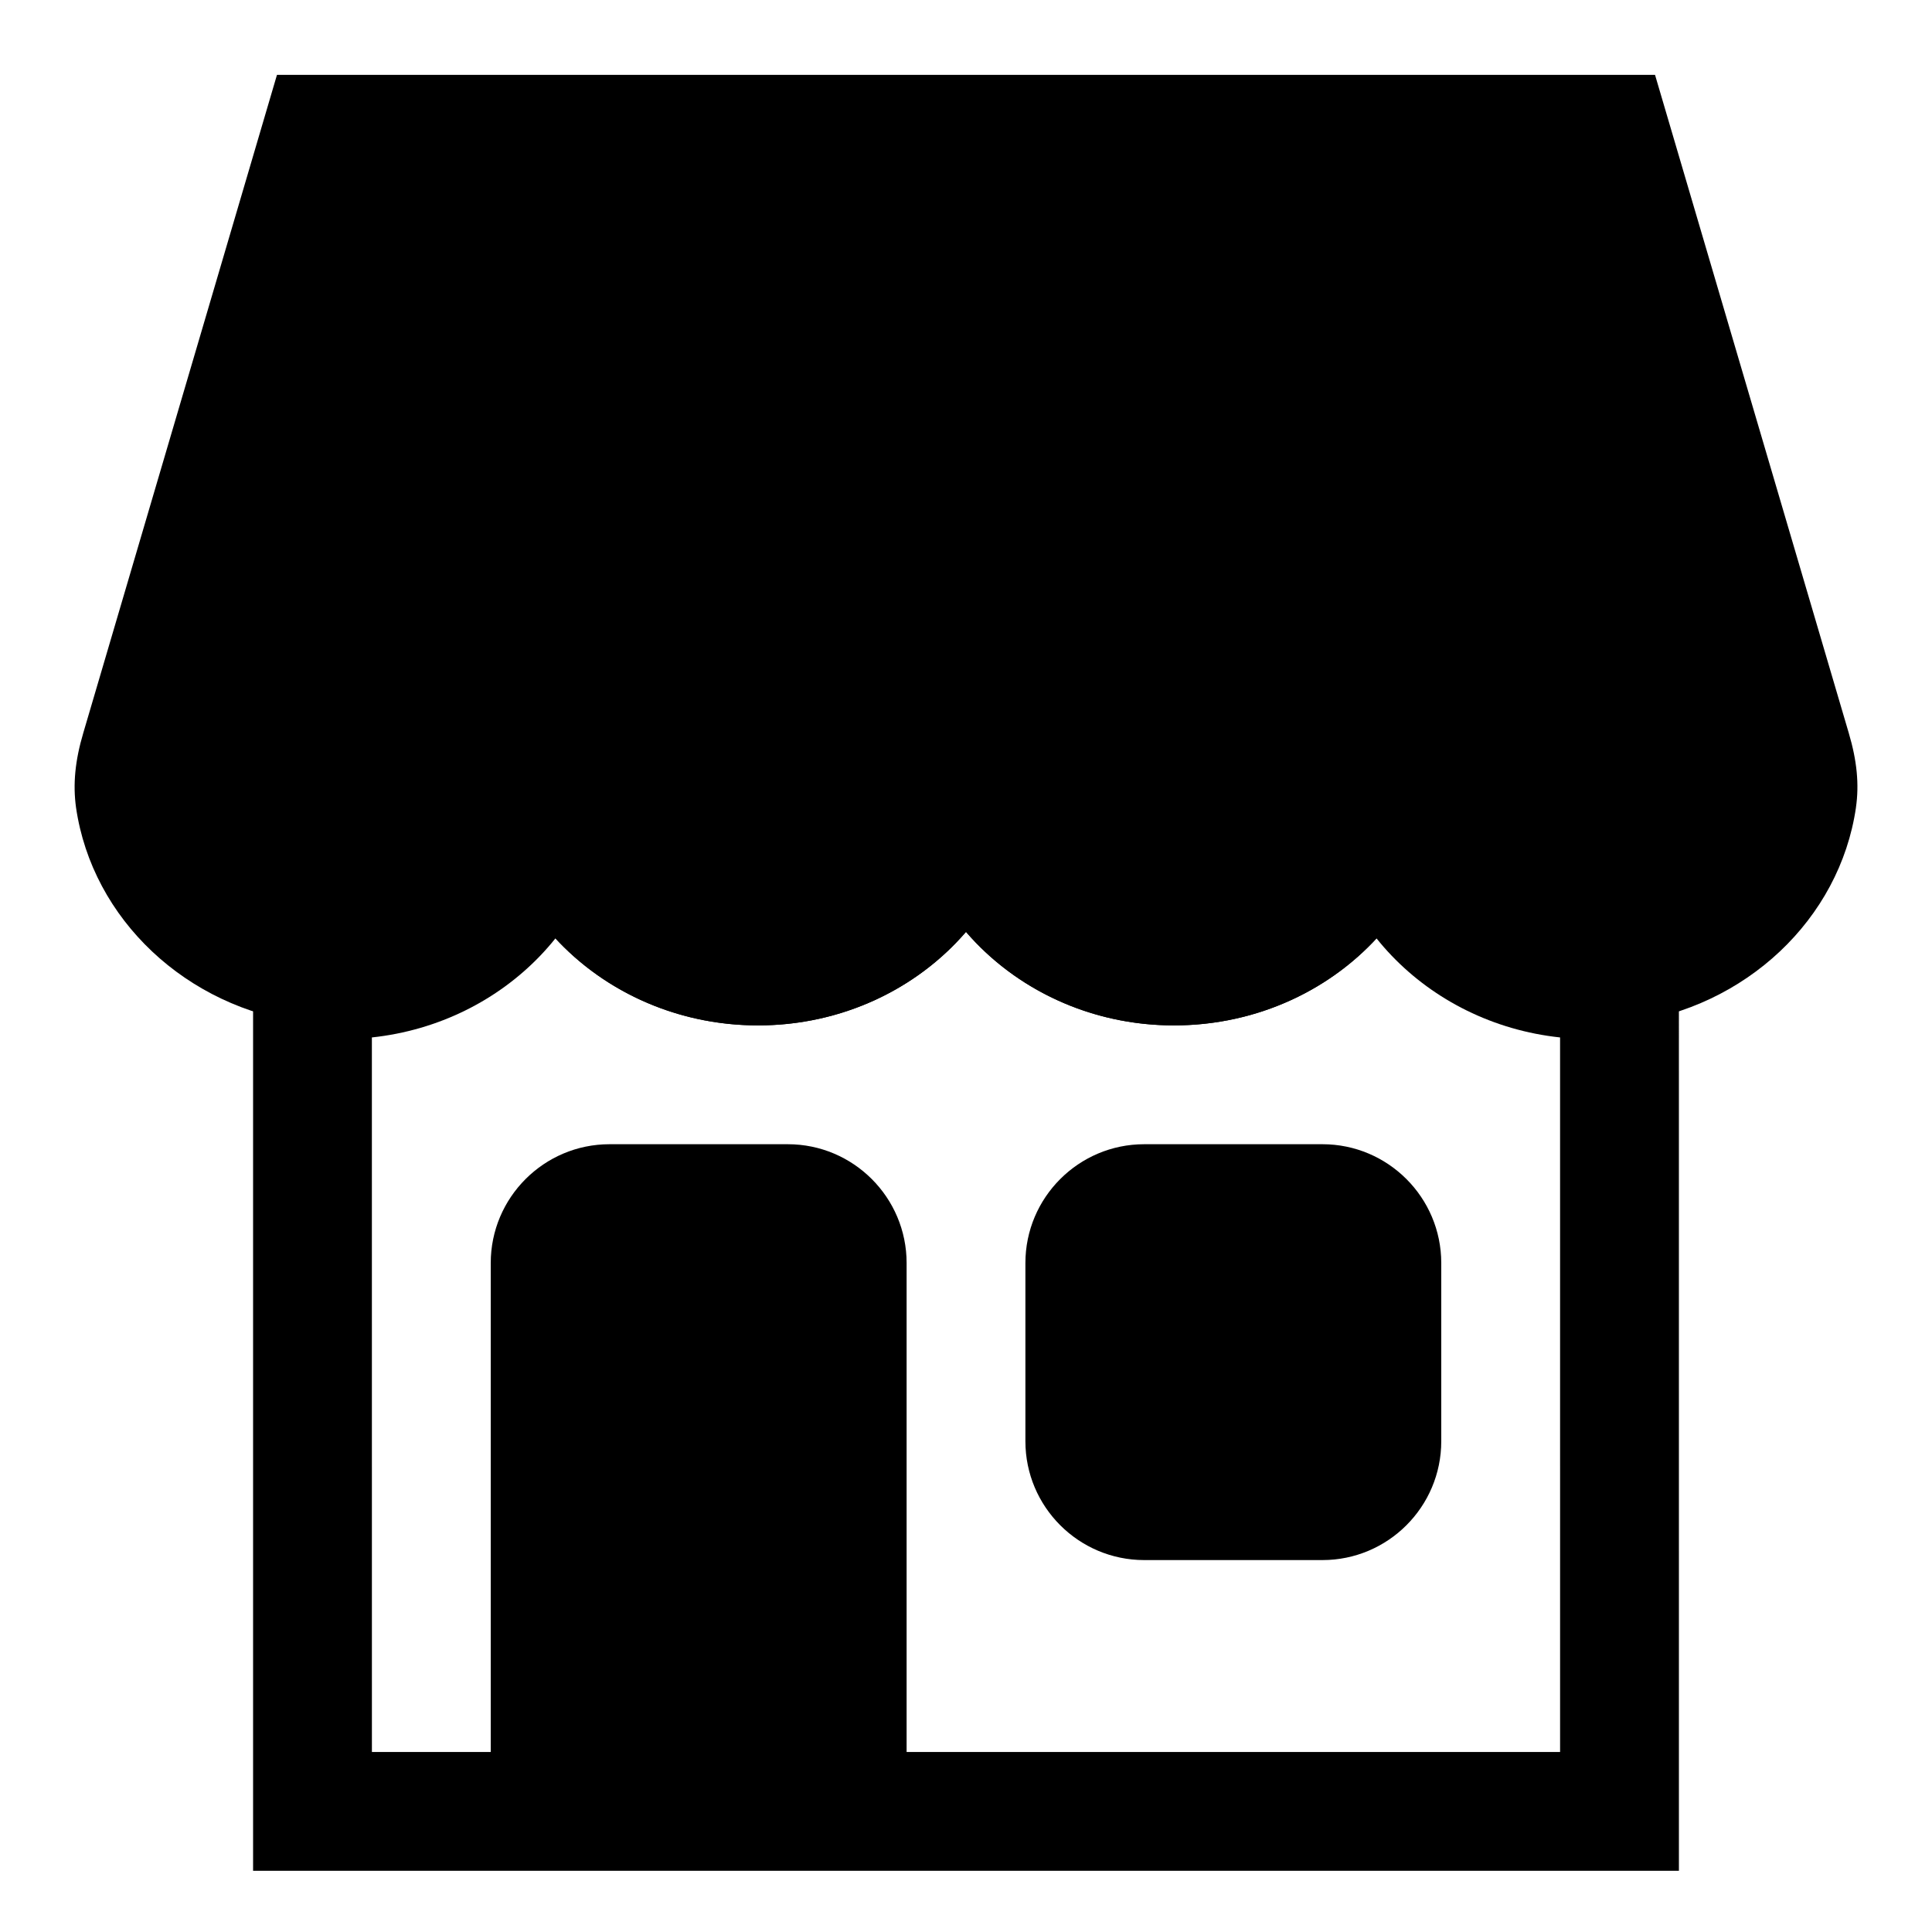 <?xml version="1.0" encoding="UTF-8"?>
<!-- Uploaded to: SVG Repo, www.svgrepo.com, Generator: SVG Repo Mixer Tools -->
<svg fill="#000000" width="800px" height="800px" version="1.1" viewBox="144 144 512 512" xmlns="http://www.w3.org/2000/svg">
 <g>
  <path d="m633.94 338.25-51.34-174.41h-365.2l-51.324 174.38c-2.188 7.352-2.785 13.648-1.922 19.82 4.312 29.566 29.254 53.059 60.66 57.105 3.184 0.395 6.348 0.598 9.715 0.598 22.246 0 42.117-9.684 55.121-24.797 13.035 15.113 32.953 24.797 55.246 24.797 22.23 0 42.098-9.684 55.105-24.781 13.004 15.098 32.871 24.781 55.102 24.781 22.293 0 42.211-9.684 55.246-24.797 12.988 15.113 32.875 24.797 55.121 24.797 3.371 0 6.551-0.203 9.73-0.613 31.395-4.047 56.332-27.535 60.645-57.105v-0.047c0.883-6.125 0.27-12.406-1.906-19.727z"/>
  <path d="m455.1 415.74c-39.062 0-70.848-29.867-70.848-66.598 0-8.691 7.055-15.742 15.742-15.742 8.691 0 15.742 7.055 15.742 15.742 0.004 19.367 17.668 35.109 39.363 35.109 21.789 0 39.516-15.742 39.516-35.109 0-8.691 7.055-15.742 15.742-15.742 8.691 0 15.742 7.055 15.742 15.742 0.008 36.73-31.844 66.598-71 66.598z"/>
  <path d="m344.89 415.74c-39.156 0-71.004-29.867-71.004-66.598 0-8.691 7.055-15.742 15.742-15.742 8.691 0 15.742 7.055 15.742 15.742 0 19.367 17.73 35.109 39.52 35.109 21.695 0 39.359-15.742 39.359-35.109 0-8.691 7.055-15.742 15.742-15.742 8.691 0 15.742 7.055 15.742 15.742 0.004 36.73-31.781 66.598-70.844 66.598z"/>
  <path d="m494.46 447.23h-47.23c-17.367 0-31.488 14.121-31.488 31.488v47.23c0 17.367 14.121 31.488 31.488 31.488h47.23c17.367 0 31.488-14.121 31.488-31.488v-47.23c0-17.367-14.121-31.488-31.488-31.488z"/>
  <path d="m352.77 447.23h-47.23c-17.367 0-31.488 14.121-31.488 31.488v157.44h110.21v-157.44c0-17.367-14.121-31.488-31.488-31.488z"/>
  <path d="m588.93 639.78h-377.86v-254.54l17.742 2.281c1.875 0.234 3.731 0.348 5.715 0.348 21.695 0 39.359-15.742 39.359-35.109 0-8.691 7.055-15.742 15.742-15.742 8.691 0 15.742 7.055 15.742 15.742 0 34.164-27.52 62.41-62.82 66.172l0.008 189.36h314.88l-0.004-189.36c-35.297-3.762-62.82-32.008-62.82-66.172 0-8.691 7.055-15.742 15.742-15.742 8.691 0 15.742 7.055 15.742 15.742 0 19.348 17.664 35.109 39.359 35.109 1.984 0 3.856-0.109 5.715-0.348l17.75-2.281z"/>
 </g>
</svg>